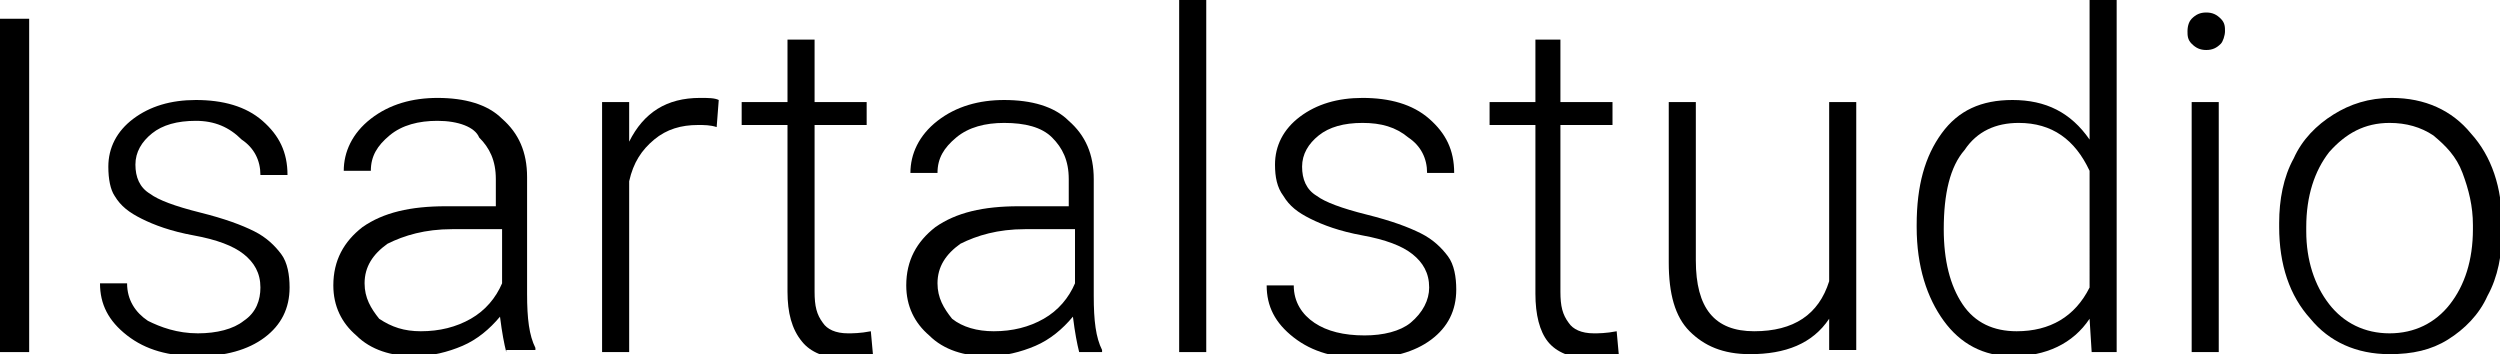 <?xml version="1.0" encoding="utf-8"?>
<!-- Generator: Adobe Illustrator 27.9.0, SVG Export Plug-In . SVG Version: 6.00 Build 0)  -->
<svg version="1.1" id="Ebene_1" xmlns="http://www.w3.org/2000/svg" xmlns:xlink="http://www.w3.org/1999/xlink" x="0px" y="0px"
	 width="120px" height="17px" viewBox="0 0 120 17" enable-background="new 0 0 120 17" xml:space="preserve">
<g>
	<path d="M1.4,16.9H0v-16h1.4V16.9z"/>
	<path d="M12.5,13.8c0-0.7-0.3-1.2-0.8-1.6c-0.5-0.4-1.3-0.7-2.4-0.9c-1.1-0.2-1.9-0.5-2.5-0.8c-0.6-0.3-1-0.6-1.3-1.1
		C5.3,9.1,5.2,8.6,5.2,8c0-0.9,0.4-1.7,1.2-2.3c0.8-0.6,1.8-0.9,3-0.9c1.3,0,2.4,0.3,3.2,1c0.8,0.7,1.2,1.5,1.2,2.6h-1.3
		c0-0.7-0.3-1.3-0.9-1.7C11,6.1,10.3,5.8,9.4,5.8C8.5,5.8,7.8,6,7.3,6.4C6.8,6.8,6.5,7.3,6.5,7.9c0,0.6,0.2,1.1,0.7,1.4
		c0.4,0.3,1.2,0.6,2.4,0.9s2,0.6,2.6,0.9c0.6,0.3,1,0.7,1.3,1.1c0.3,0.4,0.4,1,0.4,1.6c0,1-0.4,1.8-1.2,2.4
		c-0.8,0.6-1.9,0.9-3.2,0.9c-1.4,0-2.5-0.3-3.4-1c-0.9-0.7-1.3-1.5-1.3-2.5h1.3c0,0.8,0.4,1.4,1,1.8C7.7,15.7,8.5,16,9.5,16
		c0.9,0,1.7-0.2,2.2-0.6C12.3,15,12.5,14.4,12.5,13.8z"/>
	<path d="M24.3,16.9c-0.1-0.4-0.2-0.9-0.3-1.7c-0.5,0.6-1.1,1.1-1.8,1.4c-0.7,0.3-1.5,0.5-2.3,0.5c-1.1,0-2.1-0.3-2.8-1
		c-0.7-0.6-1.1-1.4-1.1-2.4c0-1.2,0.5-2.1,1.4-2.8c1-0.7,2.3-1,4-1h2.4V8.6c0-0.9-0.3-1.5-0.8-2C22.8,6.1,22,5.8,21,5.8
		c-0.9,0-1.7,0.2-2.3,0.7c-0.6,0.5-0.9,1-0.9,1.7l-1.3,0c0-0.9,0.4-1.8,1.3-2.5s2-1,3.2-1c1.3,0,2.4,0.3,3.1,1
		c0.8,0.7,1.2,1.6,1.2,2.8v5.6c0,1.2,0.1,2,0.4,2.6v0.1H24.3z M20.2,15.9c0.9,0,1.7-0.2,2.4-0.6c0.7-0.4,1.2-1,1.5-1.7v-2.6h-2.4
		c-1.3,0-2.3,0.3-3.1,0.7c-0.7,0.5-1.1,1.1-1.1,1.9c0,0.7,0.3,1.2,0.7,1.7C18.8,15.7,19.4,15.9,20.2,15.9z"/>
	<path d="M34.4,6.1C34.1,6,33.8,6,33.5,6c-0.8,0-1.5,0.2-2.1,0.7c-0.6,0.5-1,1.1-1.2,2v8.2h-1.3V4.9h1.3l0,1.9
		c0.7-1.4,1.8-2.1,3.4-2.1c0.4,0,0.7,0,0.9,0.1L34.4,6.1z"/>
	<path d="M39.1,1.9v3h2.5V6h-2.5v8c0,0.7,0.1,1.1,0.4,1.5c0.2,0.3,0.6,0.5,1.2,0.5c0.2,0,0.6,0,1.1-0.1l0.1,1.1
		c-0.3,0.1-0.8,0.2-1.4,0.2c-0.9,0-1.6-0.3-2-0.8C38,15.8,37.8,15,37.8,14V6h-2.2V4.9h2.2v-3H39.1z"/>
	<path d="M51.8,16.9c-0.1-0.4-0.2-0.9-0.3-1.7c-0.5,0.6-1.1,1.1-1.8,1.4c-0.7,0.3-1.5,0.5-2.3,0.5c-1.1,0-2.1-0.3-2.8-1
		c-0.7-0.6-1.1-1.4-1.1-2.4c0-1.2,0.5-2.1,1.4-2.8c1-0.7,2.3-1,4-1h2.4V8.6c0-0.9-0.3-1.5-0.8-2c-0.5-0.5-1.3-0.7-2.3-0.7
		c-0.9,0-1.7,0.2-2.3,0.7c-0.6,0.5-0.9,1-0.9,1.7l-1.3,0c0-0.9,0.4-1.8,1.3-2.5c0.9-0.7,2-1,3.2-1c1.3,0,2.4,0.3,3.1,1
		c0.8,0.7,1.2,1.6,1.2,2.8v5.6c0,1.2,0.1,2,0.4,2.6v0.1H51.8z M47.7,15.9c0.9,0,1.7-0.2,2.4-0.6c0.7-0.4,1.2-1,1.5-1.7v-2.6h-2.4
		c-1.3,0-2.3,0.3-3.1,0.7c-0.7,0.5-1.1,1.1-1.1,1.9c0,0.7,0.3,1.2,0.7,1.7C46.2,15.7,46.9,15.9,47.7,15.9z"/>
	<path d="M57.9,16.9h-1.3V-0.1h1.3V16.9z"/>
	<path d="M68.6,13.8c0-0.7-0.3-1.2-0.8-1.6c-0.5-0.4-1.3-0.7-2.4-0.9c-1.1-0.2-1.9-0.5-2.5-0.8c-0.6-0.3-1-0.6-1.3-1.1
		c-0.3-0.4-0.4-0.9-0.4-1.5c0-0.9,0.4-1.7,1.2-2.3c0.8-0.6,1.8-0.9,3-0.9c1.3,0,2.4,0.3,3.2,1c0.8,0.7,1.2,1.5,1.2,2.6h-1.3
		c0-0.7-0.3-1.3-0.9-1.7c-0.6-0.5-1.3-0.7-2.2-0.7c-0.9,0-1.6,0.2-2.1,0.6c-0.5,0.4-0.8,0.9-0.8,1.5c0,0.6,0.2,1.1,0.7,1.4
		c0.4,0.3,1.2,0.6,2.4,0.9c1.2,0.3,2,0.6,2.6,0.9c0.6,0.3,1,0.7,1.3,1.1c0.3,0.4,0.4,1,0.4,1.6c0,1-0.4,1.8-1.2,2.4
		c-0.8,0.6-1.9,0.9-3.2,0.9c-1.4,0-2.5-0.3-3.4-1c-0.9-0.7-1.3-1.5-1.3-2.5h1.3c0,0.8,0.4,1.4,1,1.8c0.6,0.4,1.4,0.6,2.4,0.6
		c0.9,0,1.7-0.2,2.2-0.6C68.3,15,68.6,14.4,68.6,13.8z"/>
	<path d="M74.9,1.9v3h2.5V6h-2.5v8c0,0.7,0.1,1.1,0.4,1.5c0.2,0.3,0.6,0.5,1.2,0.5c0.2,0,0.6,0,1.1-0.1l0.1,1.1
		c-0.3,0.1-0.8,0.2-1.4,0.2c-0.9,0-1.6-0.3-2-0.8c-0.4-0.5-0.6-1.3-0.6-2.3V6h-2.2V4.9h2.2v-3H74.9z"/>
	<path d="M87.8,15.3c-0.8,1.2-2.1,1.7-3.8,1.7c-1.3,0-2.2-0.4-2.9-1.1c-0.7-0.7-1-1.8-1-3.3V4.9h1.3v7.6c0,2.3,0.9,3.4,2.8,3.4
		c1.9,0,3.1-0.8,3.6-2.4V4.9h1.3v11.9h-1.3L87.8,15.3z"/>
	<path d="M92,10.8c0-1.9,0.4-3.3,1.2-4.4c0.8-1.1,1.9-1.6,3.4-1.6c1.6,0,2.8,0.6,3.7,1.9v-6.7h1.3v16.9h-1.2l-0.1-1.6
		c-0.8,1.2-2.1,1.8-3.7,1.8c-1.4,0-2.5-0.6-3.3-1.7c-0.8-1.1-1.3-2.6-1.3-4.5V10.8z M93.3,11c0,1.5,0.3,2.7,0.9,3.6
		c0.6,0.9,1.5,1.3,2.6,1.3c1.6,0,2.8-0.7,3.5-2.1V8.2c-0.7-1.5-1.8-2.3-3.4-2.3c-1.1,0-2,0.4-2.6,1.3C93.6,8,93.3,9.3,93.3,11z"/>
	<path d="M105,1.5c0-0.3,0.1-0.5,0.2-0.6c0.2-0.2,0.4-0.3,0.7-0.3c0.3,0,0.5,0.1,0.7,0.3c0.2,0.2,0.2,0.4,0.2,0.6
		c0,0.2-0.1,0.5-0.2,0.6c-0.2,0.2-0.4,0.3-0.7,0.3c-0.3,0-0.5-0.1-0.7-0.3C105,1.9,105,1.7,105,1.5z M106.5,16.9h-1.3V4.9h1.3V16.9z
		"/>
	<path d="M109.4,10.7c0-1.1,0.2-2.2,0.7-3.1c0.4-0.9,1.1-1.6,1.9-2.1c0.8-0.5,1.7-0.8,2.8-0.8c1.6,0,2.9,0.6,3.8,1.7
		c1,1.1,1.5,2.6,1.5,4.4v0.3c0,1.1-0.2,2.2-0.7,3.1c-0.4,0.9-1.1,1.6-1.9,2.1c-0.8,0.5-1.7,0.7-2.8,0.7c-1.6,0-2.9-0.6-3.8-1.7
		c-1-1.1-1.5-2.6-1.5-4.4V10.7z M110.7,11.1c0,1.4,0.4,2.6,1.1,3.5c0.7,0.9,1.7,1.4,2.9,1.4c1.2,0,2.2-0.5,2.9-1.4
		c0.7-0.9,1.1-2.1,1.1-3.6v-0.2c0-0.9-0.2-1.7-0.5-2.5c-0.3-0.8-0.8-1.3-1.4-1.8c-0.6-0.4-1.3-0.6-2.1-0.6c-1.2,0-2.1,0.5-2.9,1.4
		c-0.7,0.9-1.1,2.1-1.1,3.6V11.1z"/>
</g>
</svg>
